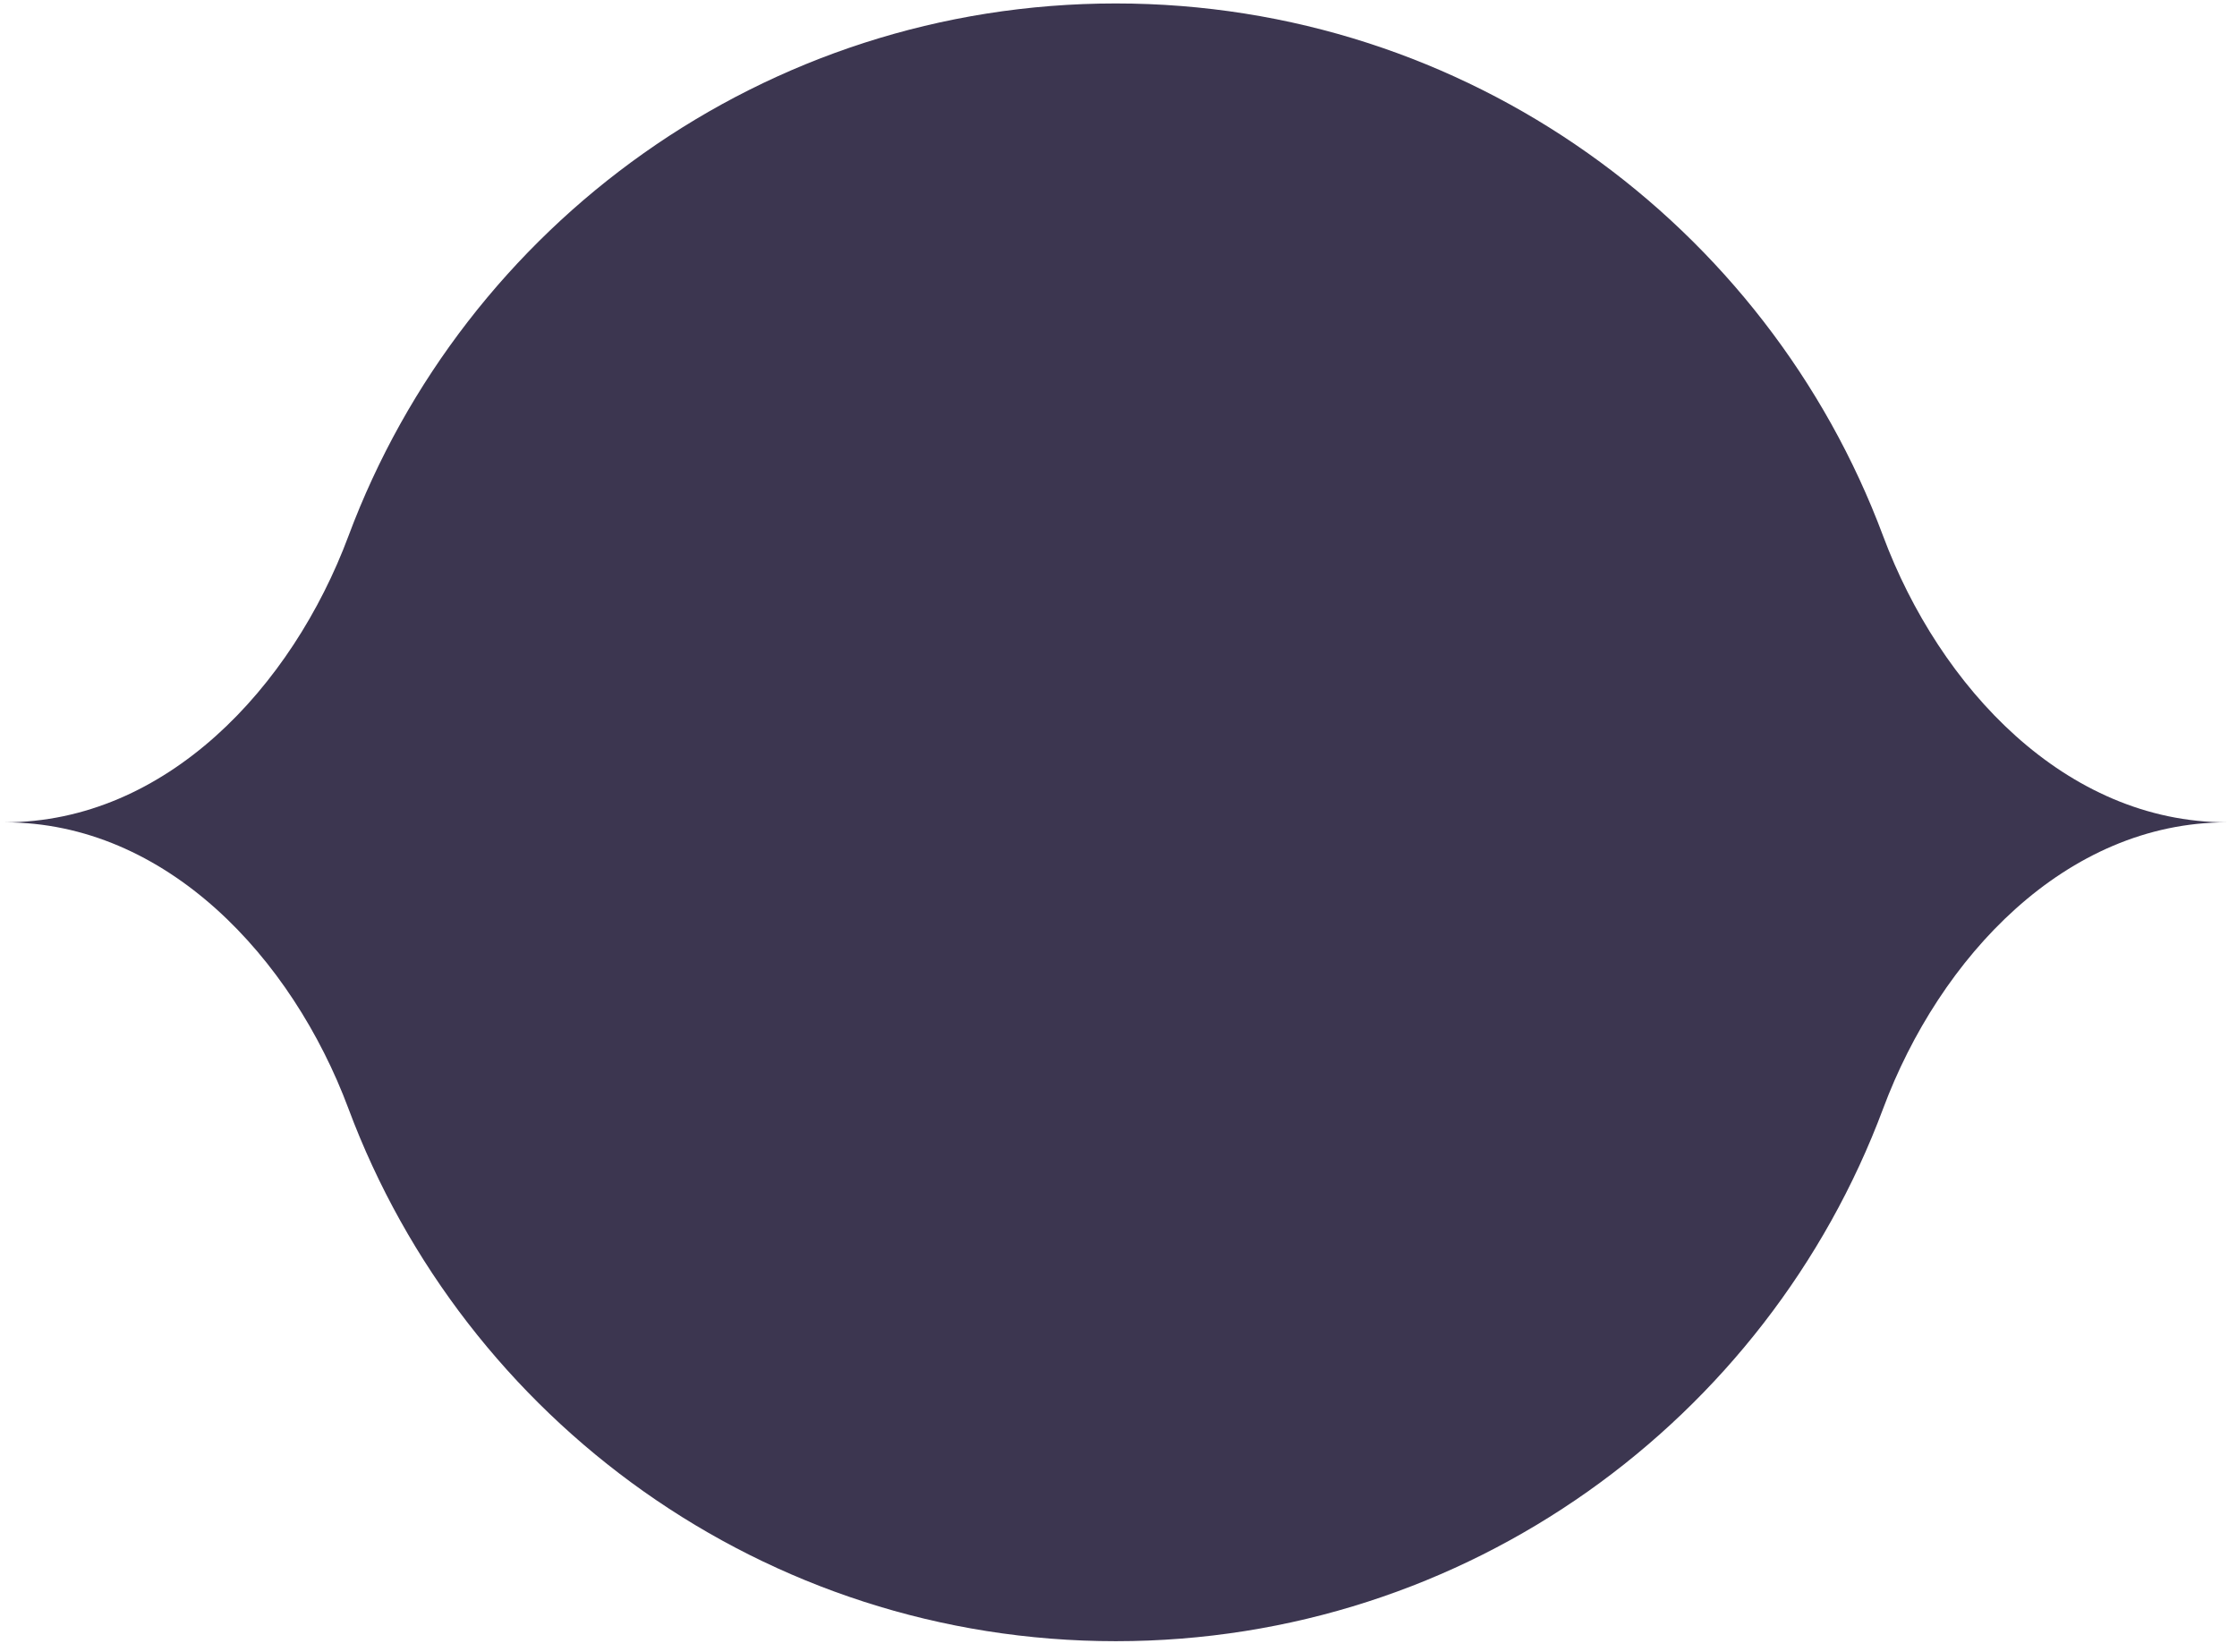 <?xml version="1.0" encoding="UTF-8"?> <svg xmlns="http://www.w3.org/2000/svg" width="153" height="113" viewBox="0 0 153 113" fill="none"> <path d="M128.795 36.654C120.855 15.383 100.354 0.236 76.314 0.236C52.275 0.236 31.774 15.383 23.834 36.654C19.971 47.002 11.36 56.236 0.314 56.236C11.36 56.236 19.971 65.471 23.834 75.819C31.774 97.09 52.275 112.236 76.314 112.236C100.354 112.236 120.855 97.09 128.795 75.819C132.658 65.471 141.269 56.236 152.314 56.236C141.269 56.236 132.658 47.002 128.795 36.654Z" fill="#3C3650"></path> </svg> 